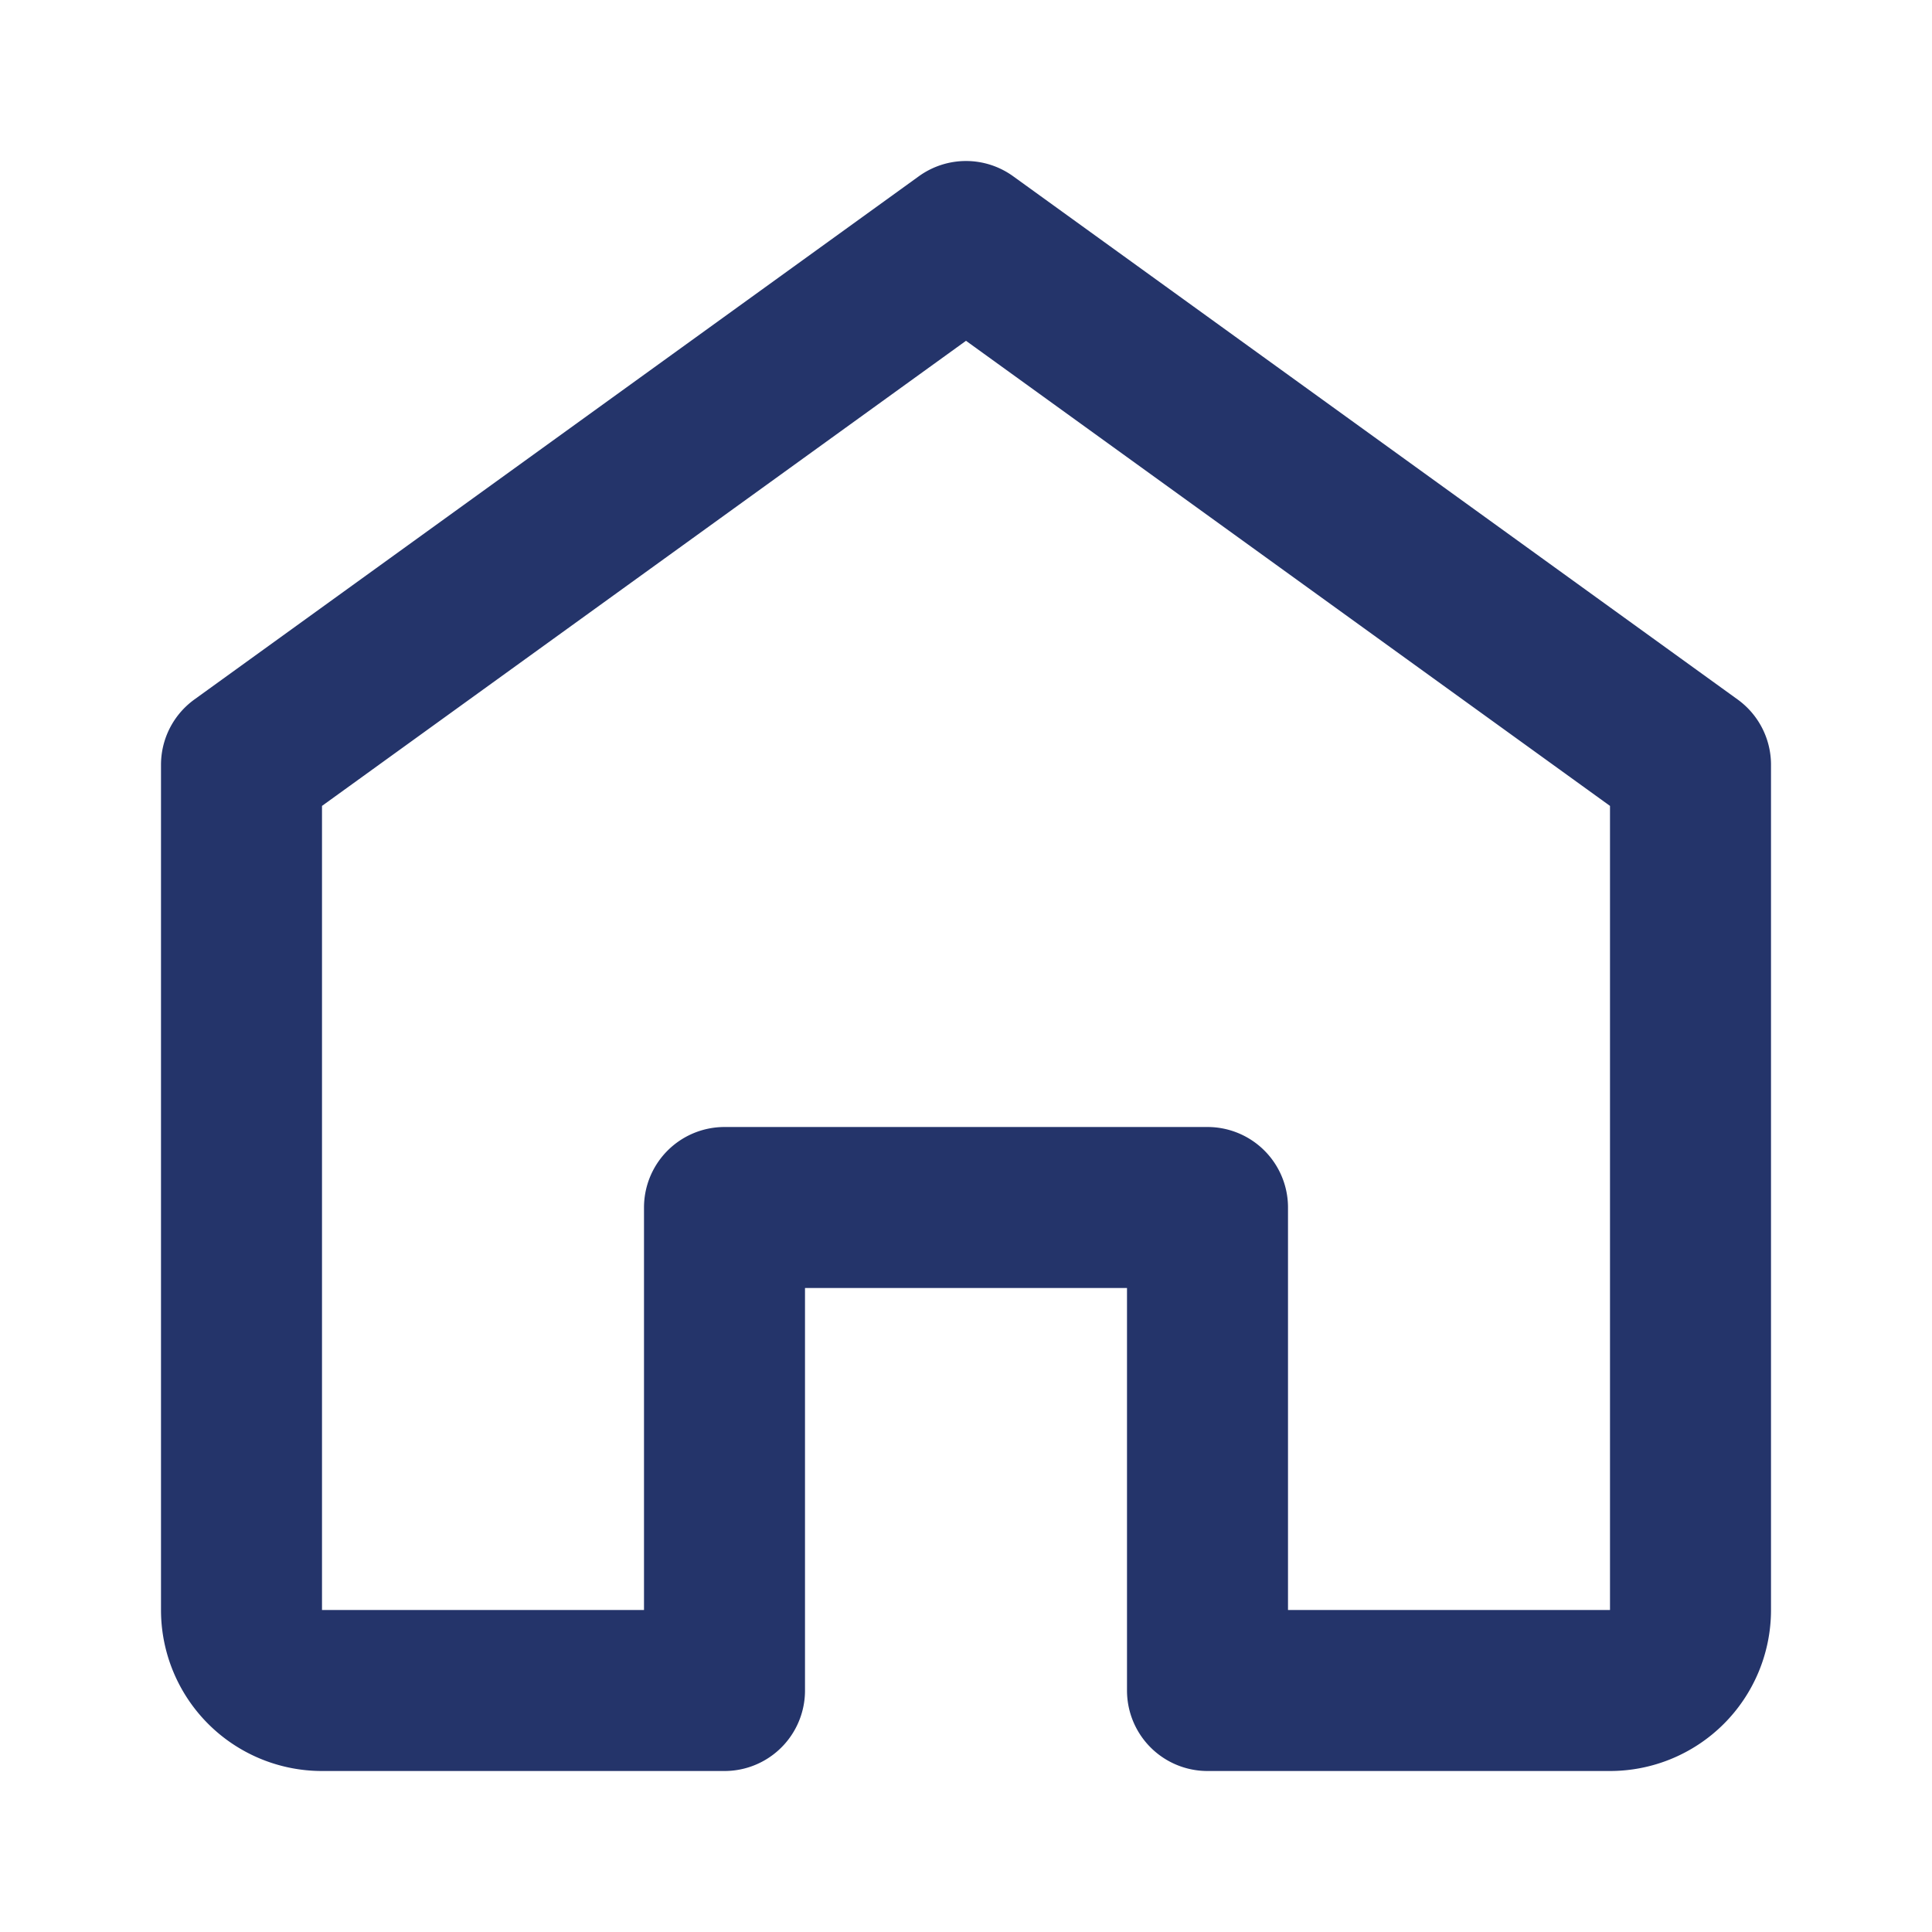 <svg xmlns="http://www.w3.org/2000/svg" width="48" height="48" viewBox="0 0 24 24" fill="none" stroke="#24346A" stroke-width="2" stroke-linecap="round" stroke-linejoin="round">
  <path d="M3 9.5L12 3l9 6.5V20a1 1 0 0 1-1 1h-5v-6H9v6H4a1 1 0 0 1-1-1V9.5z"></path>
</svg>
